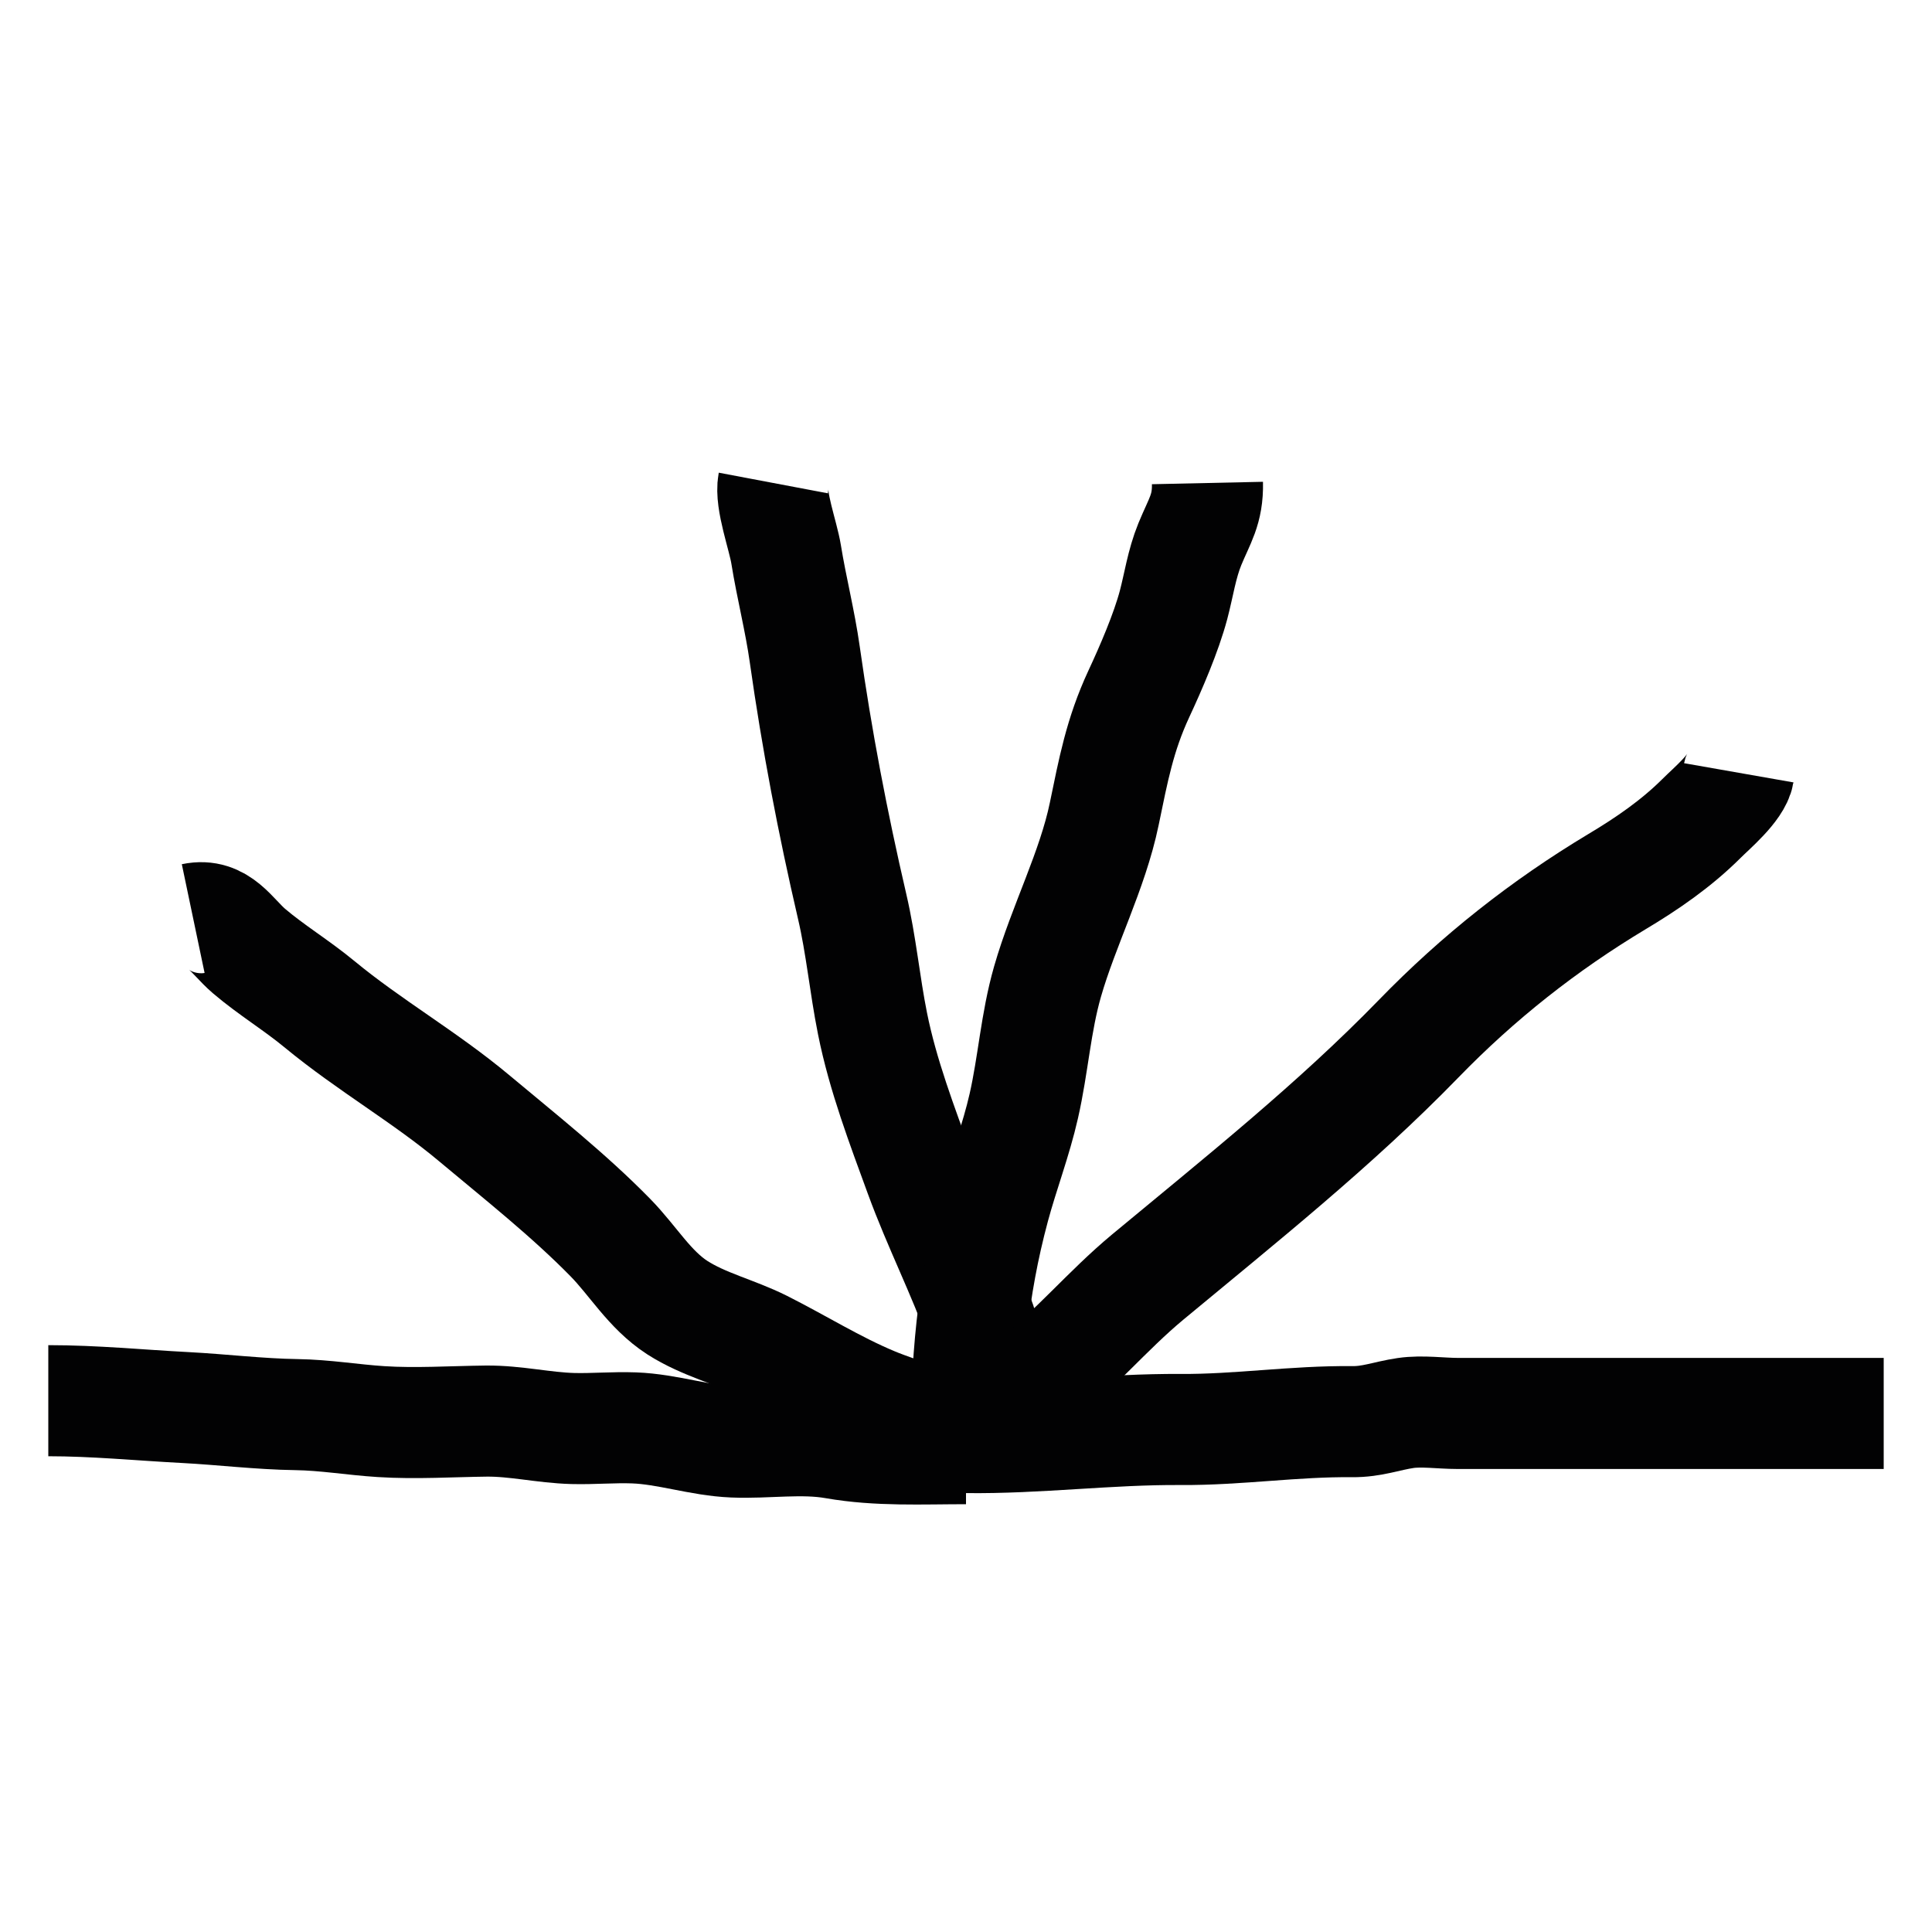 <?xml version="1.0" encoding="UTF-8"?>
<svg width="40px" height="40px" viewBox="0 0 40 40" version="1.1" xmlns="http://www.w3.org/2000/svg" xmlns:xlink="http://www.w3.org/1999/xlink">
    <title>Icon/40/Repertoire</title>
    <g id="Icon/40/Repertoire" stroke="none" stroke-width="1" fill="none" fill-rule="evenodd">
        <path d="M20,30 C19.495,29.468 18.699,29.298 18.07,29.034 C17.281,28.704 16.543,28.242 15.779,27.857 C15.205,27.57 14.569,27.424 14.023,27.073 C13.448,26.701 13.109,26.105 12.639,25.625 C11.778,24.745 10.758,23.939 9.823,23.156 C8.799,22.298 7.648,21.644 6.617,20.793 C6.142,20.4 5.616,20.083 5.155,19.69 C4.791,19.378 4.554,18.902 4,19.018" id="Stroke-1" stroke="#020203" stroke-width="2.3"></path>
        <path d="M21,29 C20.499,28.949 20.441,27.784 20.306,27.4 C19.938,26.361 19.428,25.363 19.048,24.321 C18.677,23.304 18.279,22.264 18.064,21.19 C17.903,20.387 17.83,19.57 17.643,18.768 C17.24,17.032 16.913,15.325 16.662,13.551 C16.563,12.849 16.387,12.17 16.276,11.479 C16.211,11.08 15.942,10.365 16.011,10" id="Stroke-3" stroke="#020203" stroke-width="2.3"></path>
        <path d="M20,30 C20,28.252 20.125,26.695 20.586,24.983 C20.774,24.285 21.037,23.603 21.197,22.897 C21.392,22.039 21.444,21.174 21.687,20.326 C22.02,19.164 22.619,18.025 22.862,16.852 C23.051,15.941 23.182,15.221 23.577,14.369 C23.833,13.82 24.144,13.099 24.297,12.524 C24.406,12.113 24.465,11.681 24.635,11.265 C24.836,10.776 25.011,10.55 24.999,10" id="Stroke-5" stroke="#020203" stroke-width="2.3"></path>
        <path d="M20,30 C20.062,29.609 21.074,28.876 21.387,28.634 C22.246,27.965 22.926,27.135 23.761,26.441 C25.675,24.852 27.635,23.293 29.372,21.505 C30.602,20.238 31.965,19.161 33.48,18.252 C34.103,17.88 34.706,17.465 35.225,16.948 C35.436,16.736 35.945,16.313 36,16" id="Stroke-7" stroke="#020203" stroke-width="2.3"></path>
        <path d="M1,29 C1.961,29 2.883,29.092 3.84,29.142 C4.603,29.182 5.371,29.277 6.135,29.288 C6.738,29.297 7.297,29.395 7.89,29.433 C8.607,29.479 9.354,29.43 10.073,29.422 C10.677,29.417 11.255,29.559 11.858,29.576 C12.281,29.587 12.705,29.547 13.128,29.563 C13.818,29.588 14.495,29.827 15.183,29.855 C15.877,29.884 16.597,29.763 17.284,29.884 C18.181,30.041 19.086,29.993 20,29.993" id="Stroke-9" stroke="#020203" stroke-width="2.3"></path>
        <path d="M20,29.763 C21.482,29.782 22.957,29.586 24.445,29.596 C25.634,29.604 26.8,29.421 27.994,29.434 C28.411,29.438 28.707,29.313 29.102,29.255 C29.439,29.205 29.841,29.264 30.179,29.264 L32.887,29.264 L39,29.264" id="Stroke-11" stroke="#020203" stroke-width="2.3"></path>
    </g>
</svg>